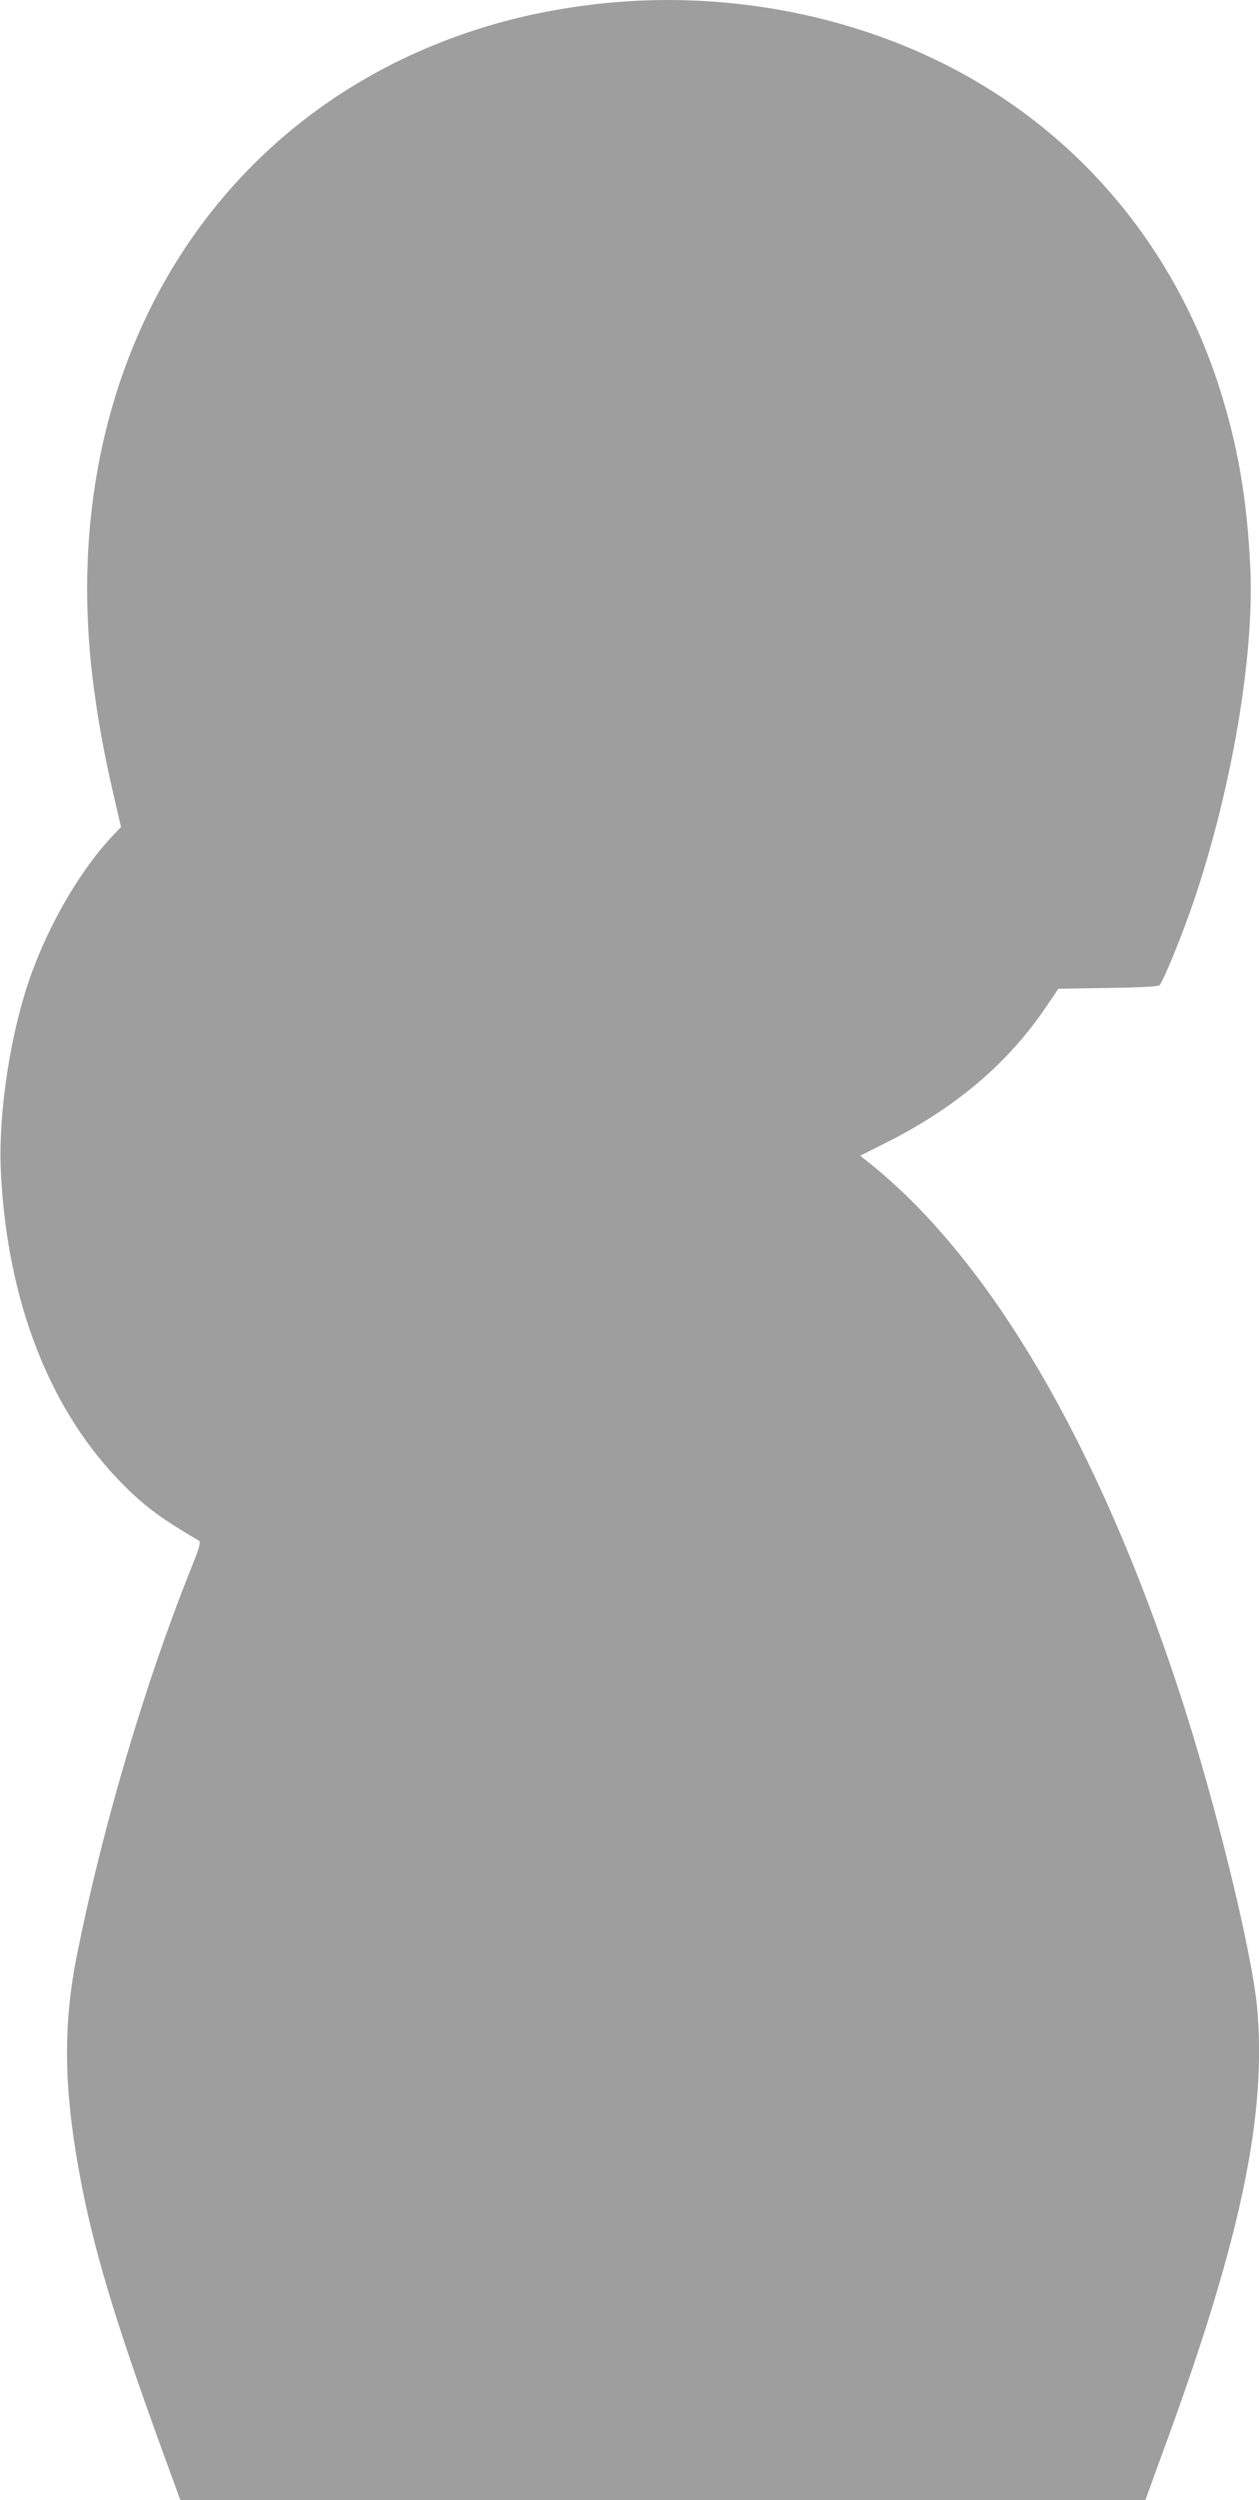 <?xml version="1.0" standalone="no"?>
<!DOCTYPE svg PUBLIC "-//W3C//DTD SVG 20010904//EN"
 "http://www.w3.org/TR/2001/REC-SVG-20010904/DTD/svg10.dtd">
<svg version="1.0" xmlns="http://www.w3.org/2000/svg"
 width="645pt" height="1280pt" viewBox="0 0 645 1280"
 preserveAspectRatio="xMidYMid meet">
<g transform="translate(0,1280) scale(0.1,-0.1)"
fill="#9e9e9e" stroke="none">
<path d="M3155 12789 c-140 -11 -300 -36 -435 -65 -1565 -348 -2479 -1773
-2234 -3484 26 -187 58 -349 105 -549 l29 -125 -43 -45 c-157 -166 -315 -432
-412 -695 -111 -301 -176 -725 -160 -1036 34 -662 254 -1220 630 -1595 110
-110 193 -171 384 -283 11 -6 3 -36 -44 -152 -233 -582 -449 -1313 -579 -1960
-73 -361 -70 -681 9 -1117 71 -388 176 -740 427 -1431 l92 -252 2472 0 2472 0
10 28 c5 15 55 151 110 302 374 1029 502 1653 452 2195 -28 293 -220 1074
-402 1625 -413 1255 -960 2190 -1572 2686 l-59 47 119 60 c363 180 634 408
831 699 l65 96 254 4 c161 2 257 7 264 14 21 21 123 273 181 446 191 571 303
1235 285 1678 -16 365 -66 652 -167 960 -238 722 -737 1302 -1409 1636 -502
250 -1093 361 -1675 313z"/>
</g>
</svg>
